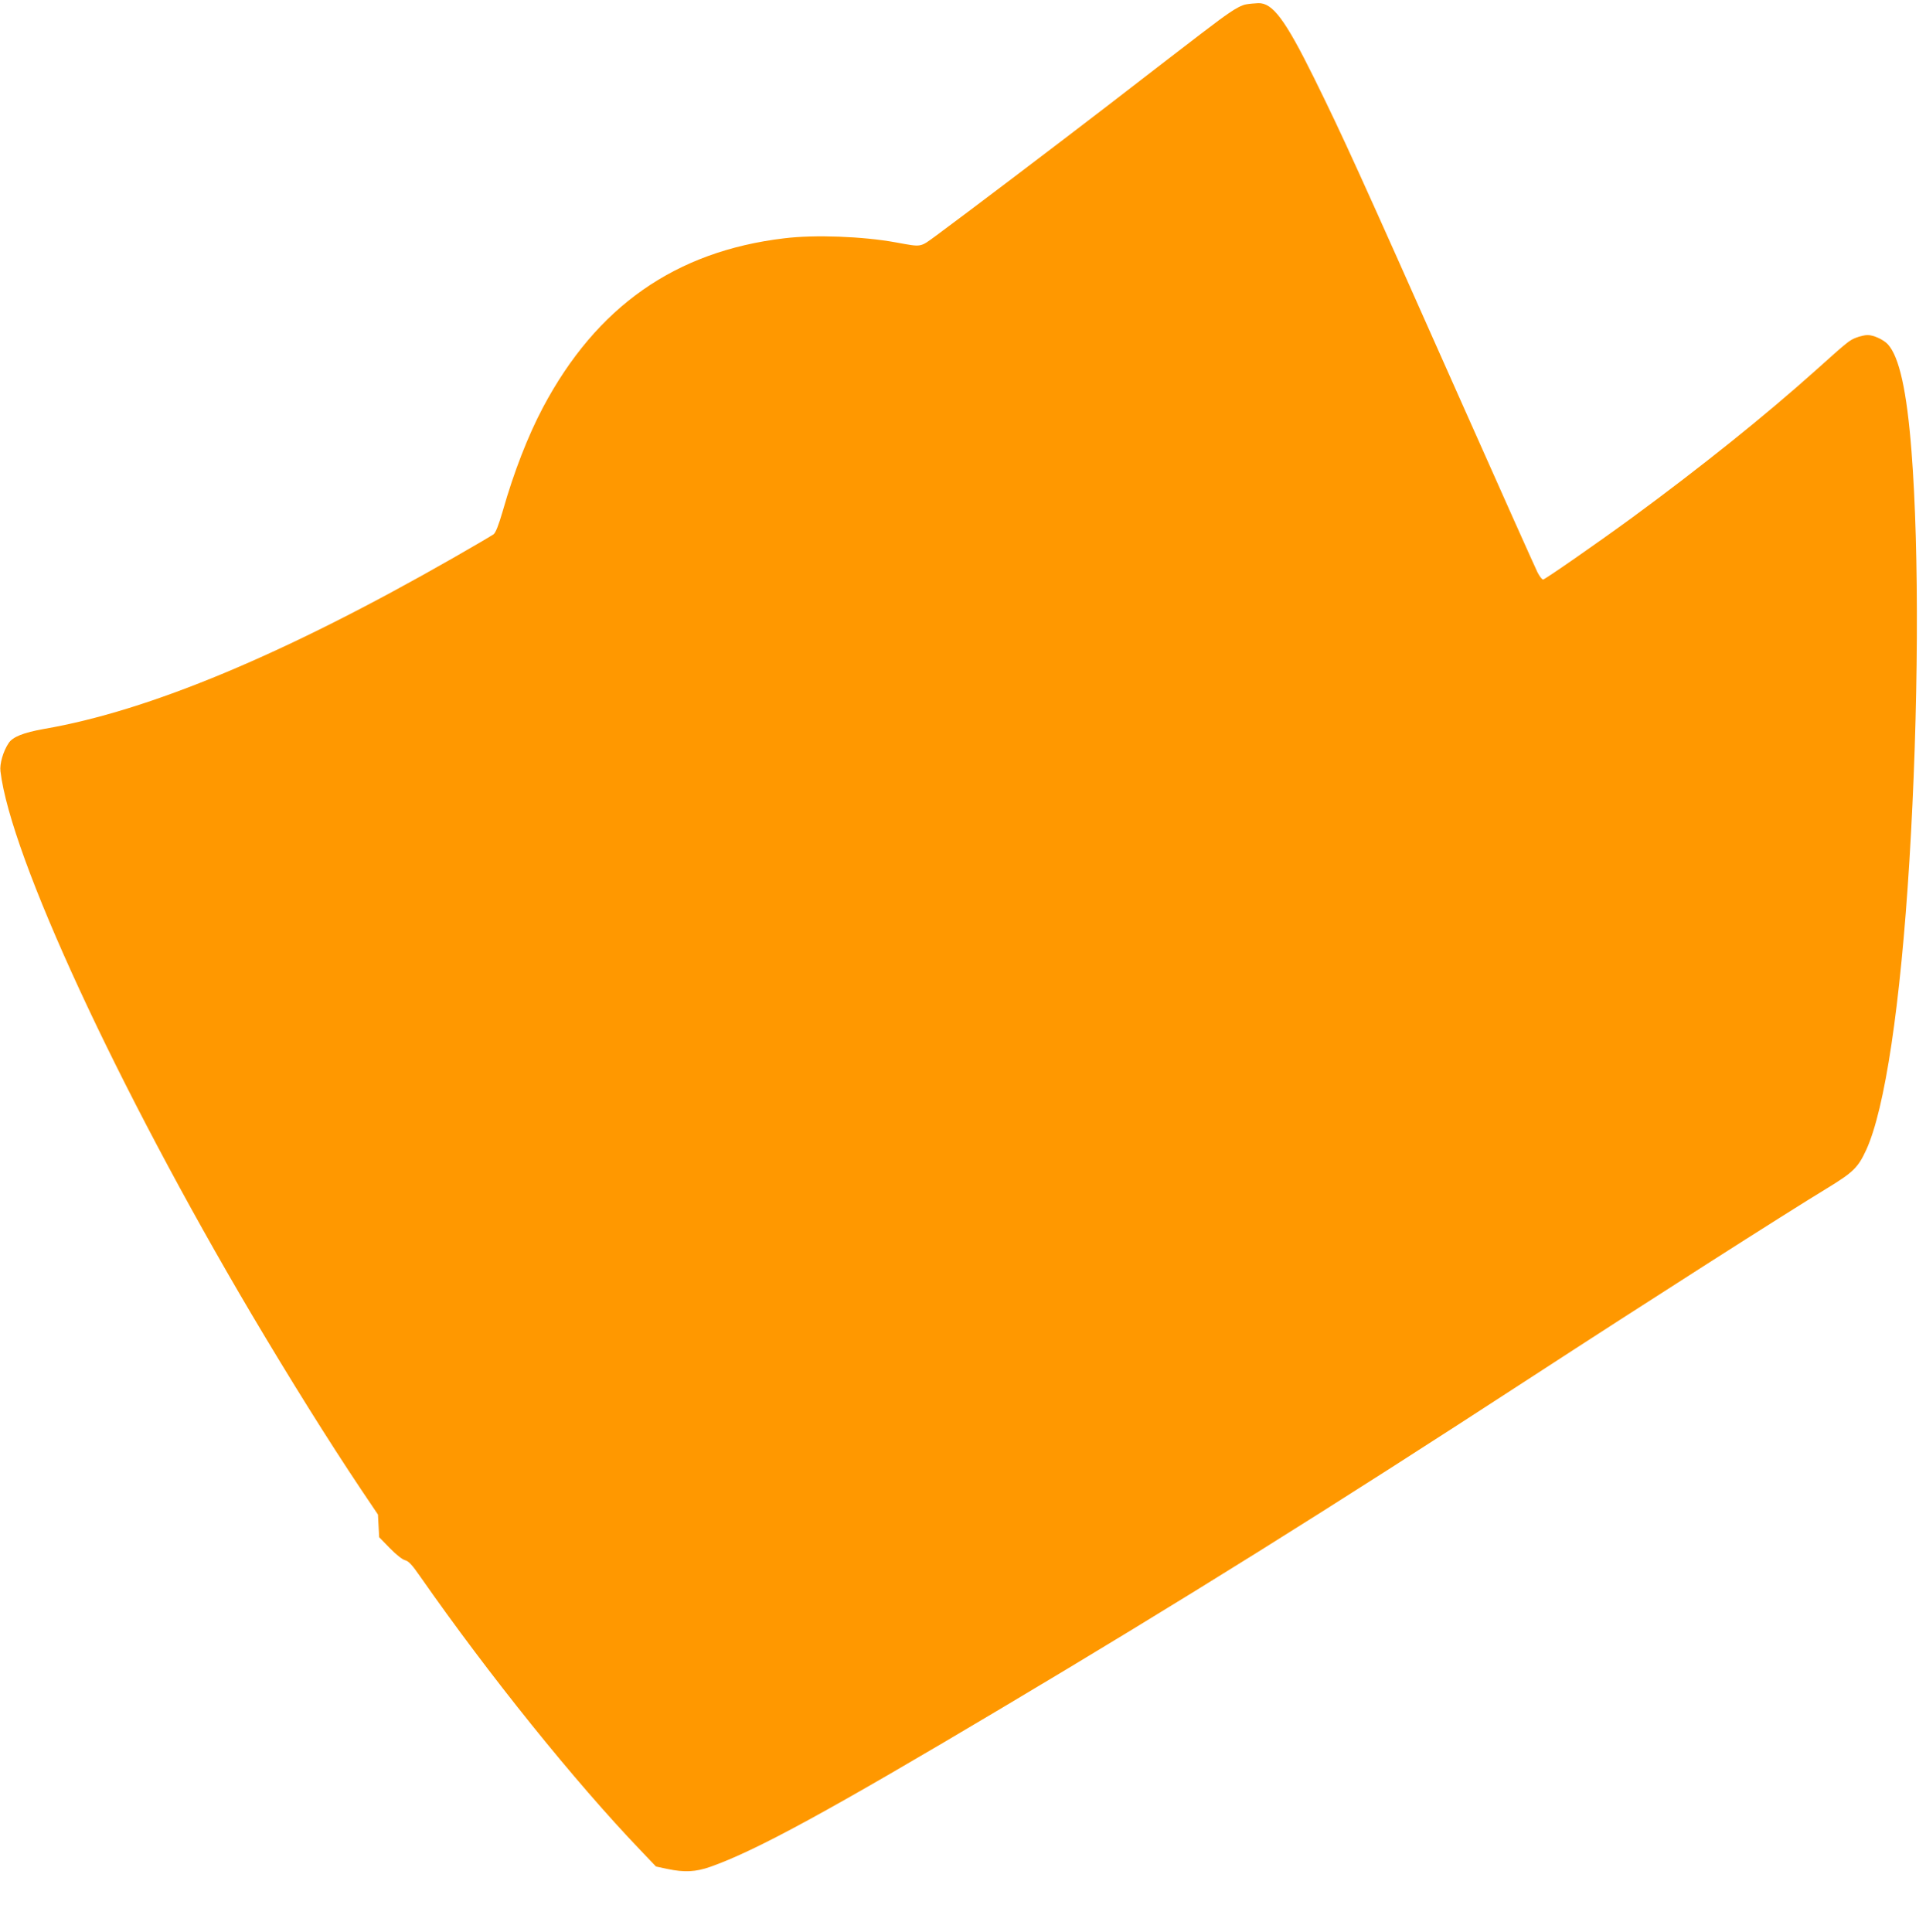 <?xml version="1.0" standalone="no"?>
<!DOCTYPE svg PUBLIC "-//W3C//DTD SVG 20010904//EN"
 "http://www.w3.org/TR/2001/REC-SVG-20010904/DTD/svg10.dtd">
<svg version="1.0" xmlns="http://www.w3.org/2000/svg"
 width="1276pt" height="1280pt" viewBox="0 0 1276 1280"
 preserveAspectRatio="xMidYMid meet">
<g transform="translate(0,1280) scale(0.1,-0.1)"
fill="#ff9800" stroke="none">
<path d="M8255 12771 c-25 -4 -70 -27 -115 -59 -73 -50 -145 -105 -795 -607
-309 -238 -950 -724 -1140 -864 -113 -82 -93 -79 -270 -47 -220 40 -538 52
-740 27 -721 -86 -1243 -452 -1598 -1121 -100 -189 -193 -429 -266 -685 -28
-96 -47 -144 -61 -155 -11 -8 -131 -79 -268 -157 -1116 -638 -2013 -1013
-2712 -1133 -134 -24 -206 -52 -233 -94 -36 -54 -60 -137 -54 -186 67 -564
773 -2091 1665 -3600 253 -427 505 -831 723 -1157 l113 -168 4 -75 4 -75 71
-73 c42 -43 84 -76 102 -80 23 -6 46 -31 100 -109 455 -652 1023 -1358 1460
-1814 l101 -106 75 -16 c113 -24 189 -20 285 14 303 107 786 370 1939 1057
1176 700 2161 1315 3500 2187 753 490 1692 1090 1963 1254 170 104 202 135
256 252 124 271 227 960 286 1914 61 993 66 2048 14 2715 -31 400 -81 626
-157 709 -29 31 -94 61 -134 61 -18 0 -52 -8 -75 -17 -46 -18 -54 -24 -269
-217 -335 -300 -756 -638 -1219 -978 -234 -171 -574 -407 -587 -408 -7 0 -23
21 -37 48 -13 26 -240 533 -504 1127 -687 1546 -785 1761 -977 2150 -191 386
-274 497 -369 494 -23 -1 -59 -4 -81 -8z"/>
</g>
</svg>
